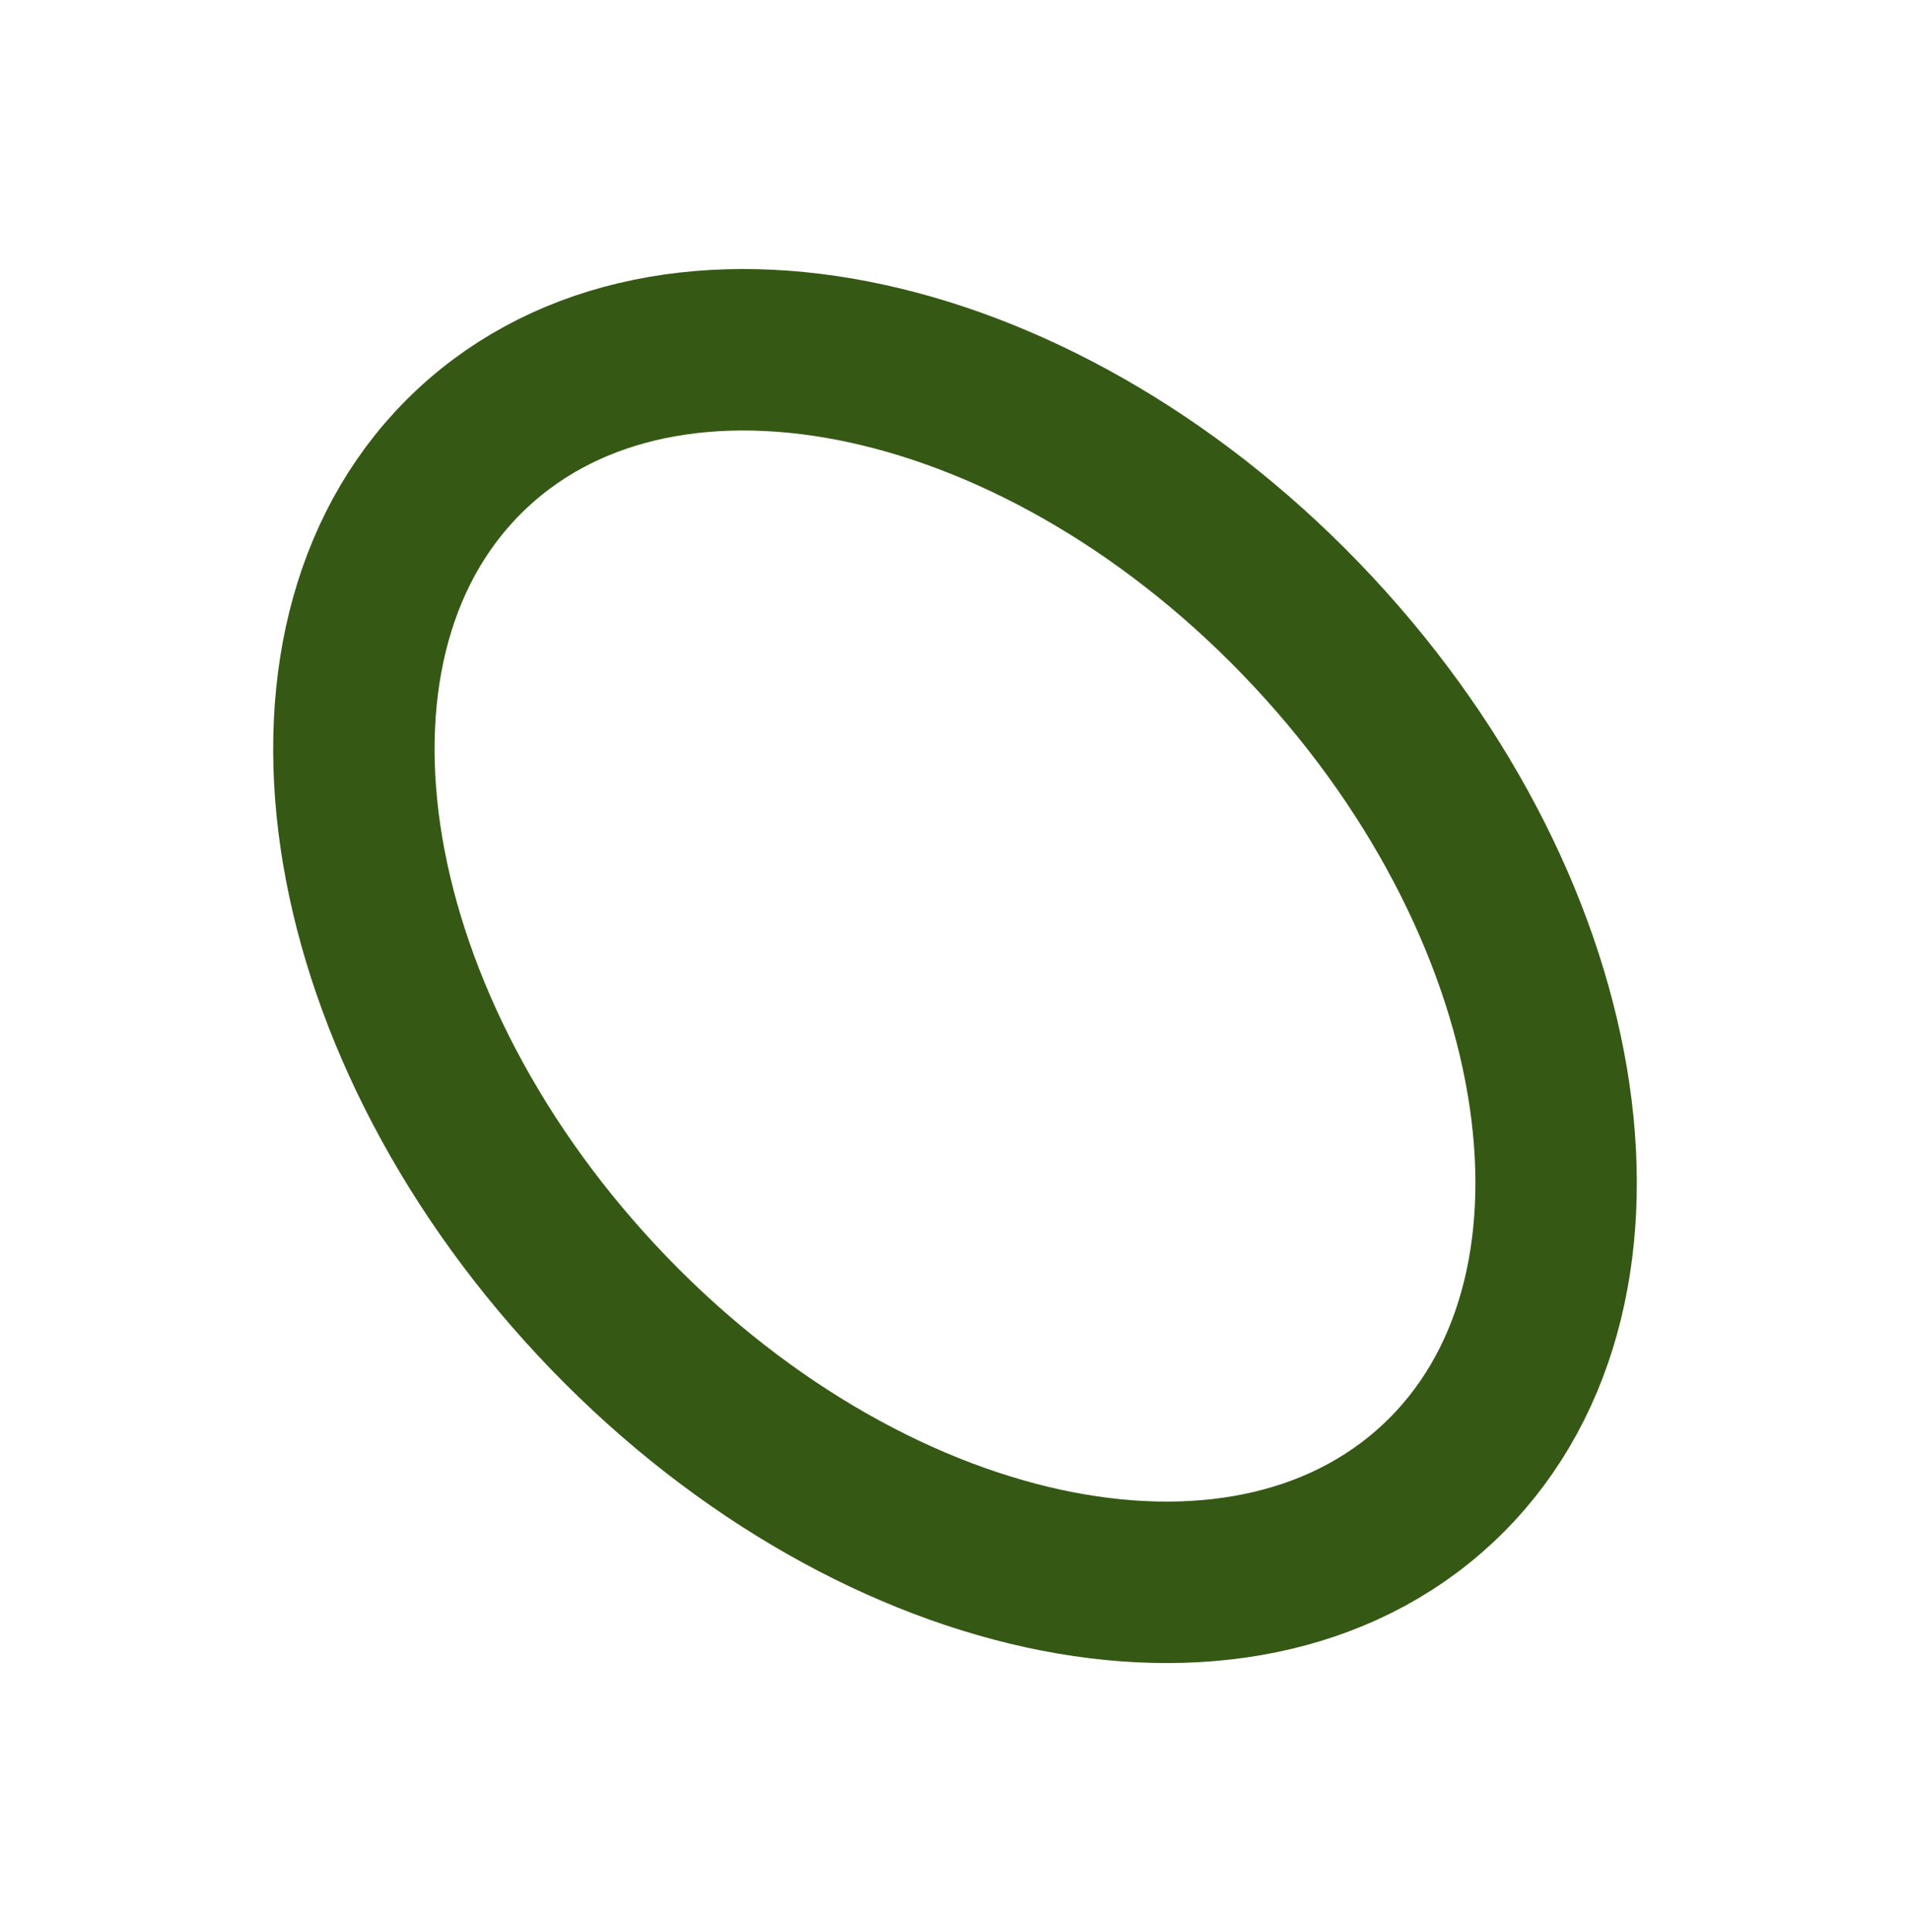 <svg xmlns="http://www.w3.org/2000/svg" width="47.331" height="47.863" viewBox="0 0 47.331 47.863"><path id="Ellipse_9" data-name="Ellipse 9" d="M11.706 11.107c4.903-4.573 14.233-2.538 20.838 4.545s7.985 16.533 3.081 21.105-14.233 2.537-20.838-4.546-7.985-16.532-3.081-21.104z" fill="none" stroke="#355914" stroke-width="4"/></svg>